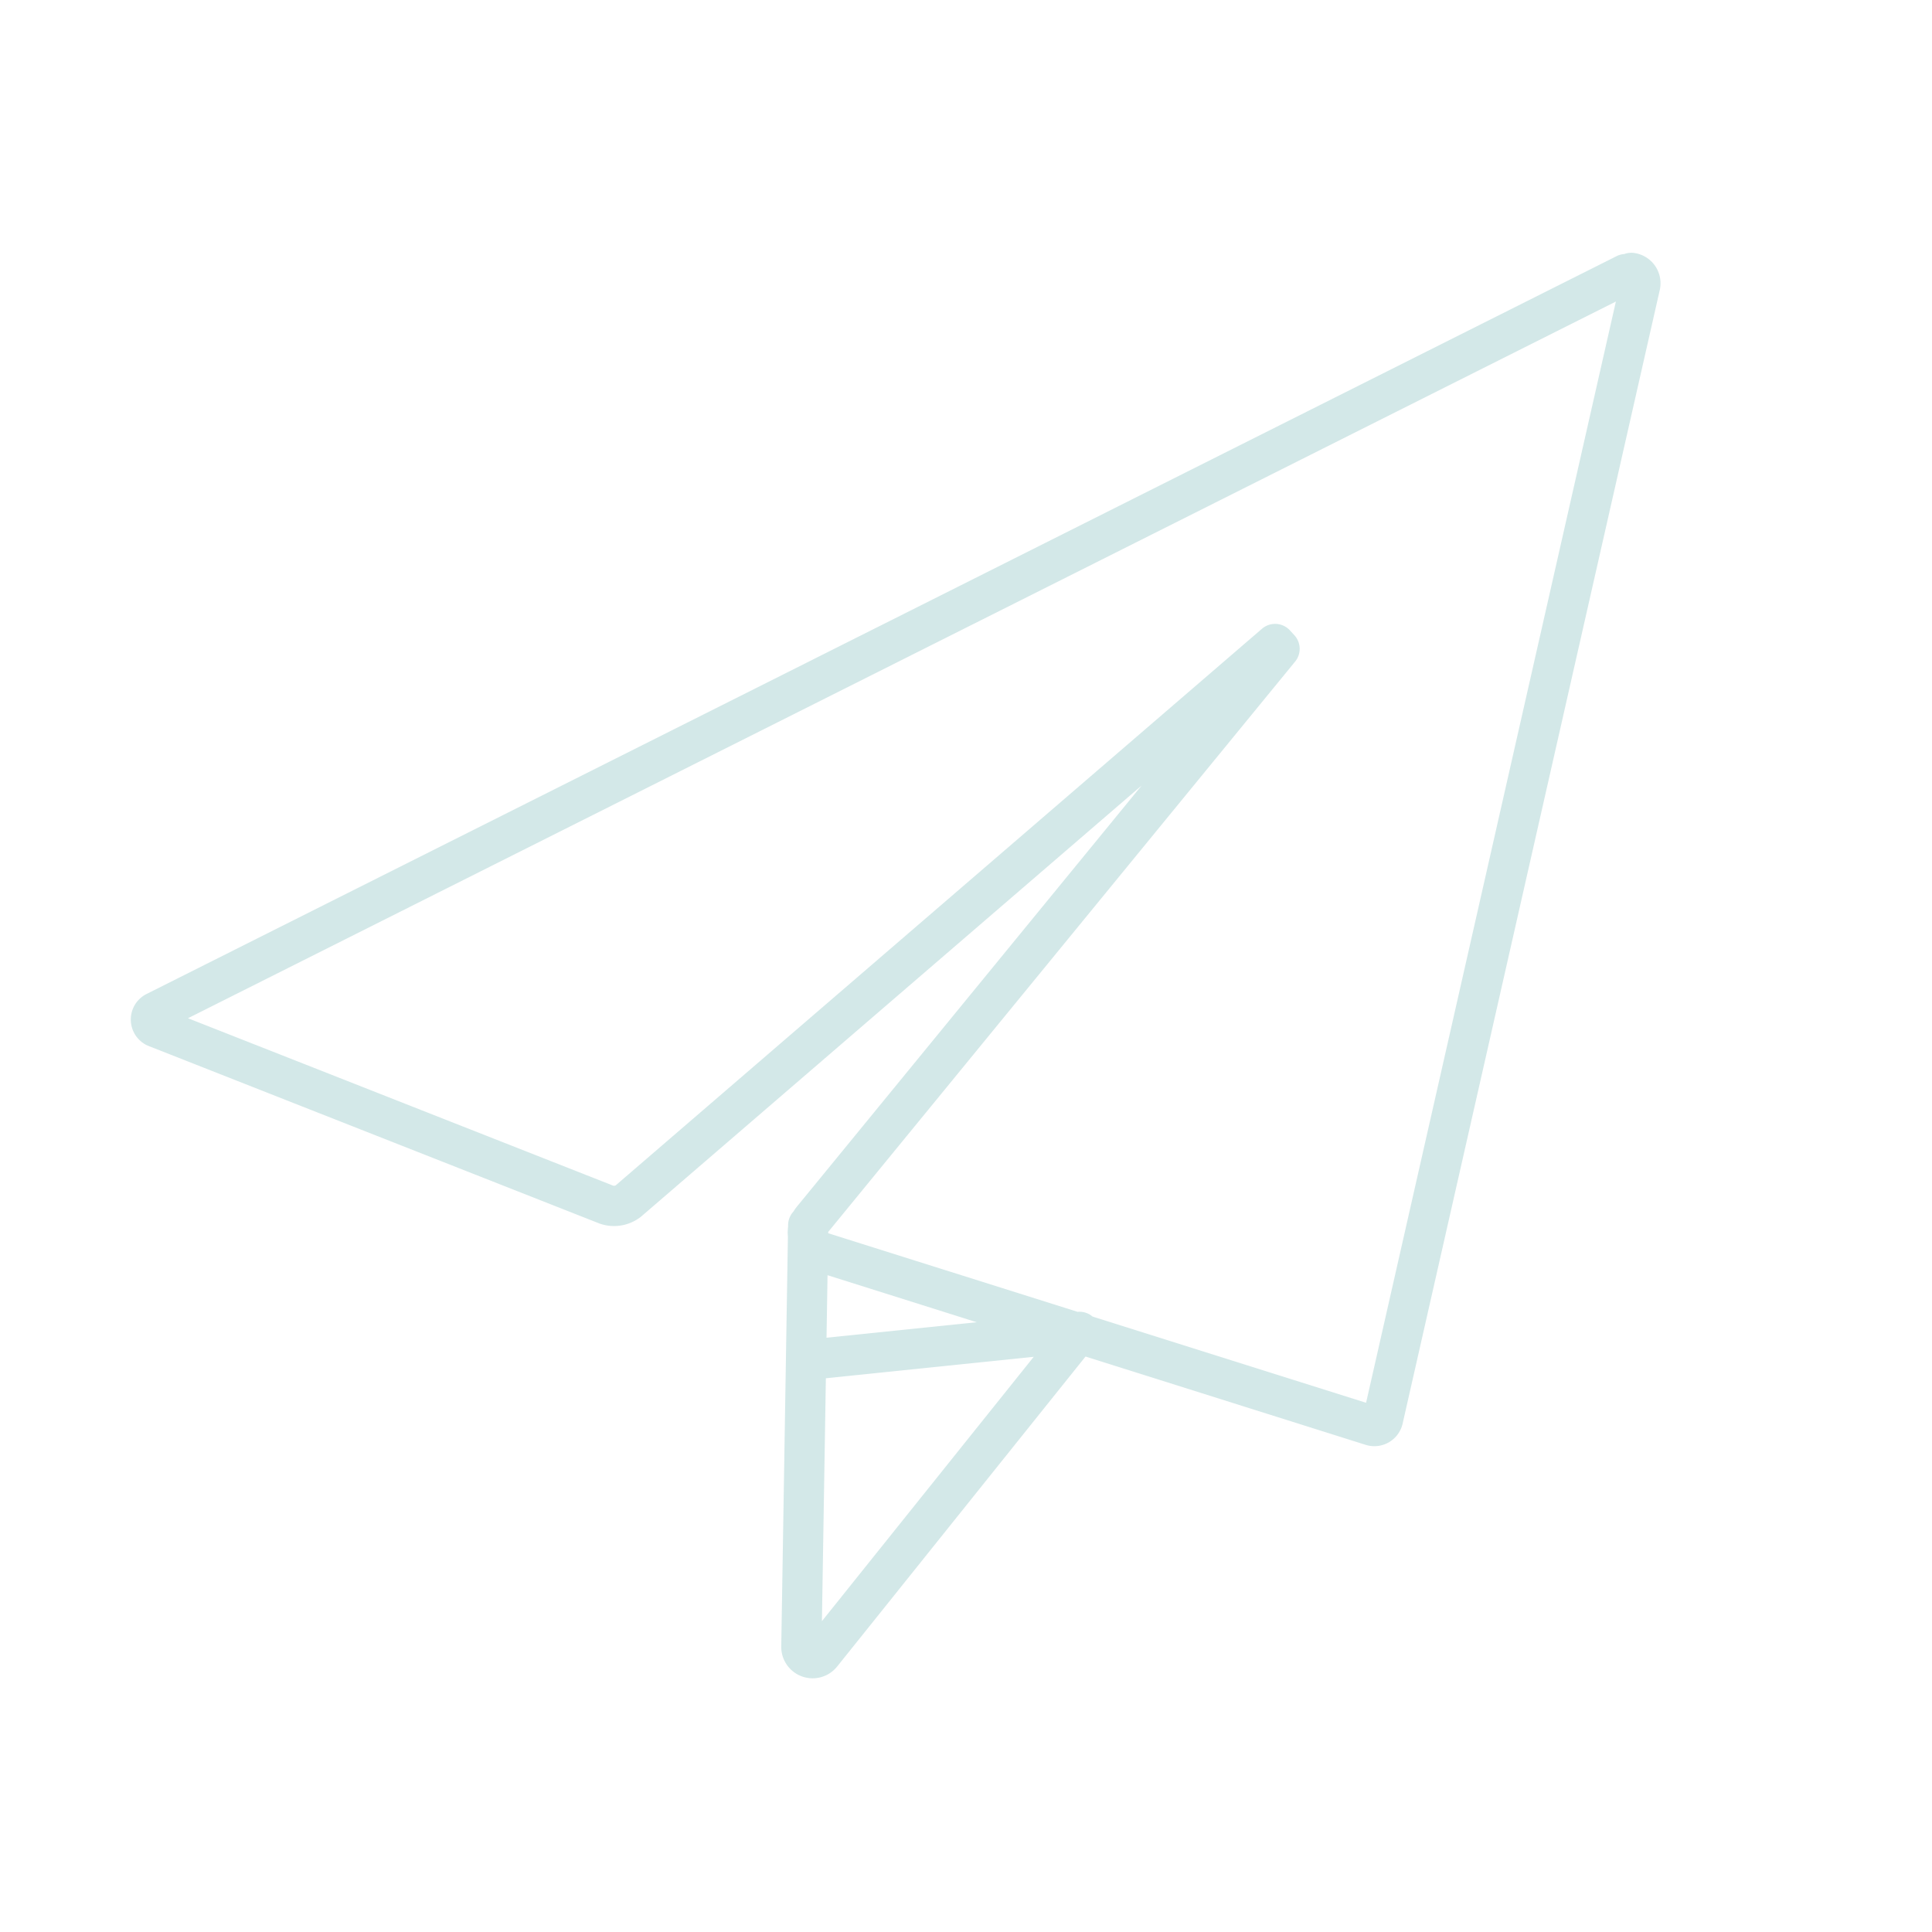 <?xml version="1.0" encoding="UTF-8"?>
<!-- Uploaded to: SVG Repo, www.svgrepo.com, Transformed by: SVG Repo Mixer Tools -->
<svg xmlns="http://www.w3.org/2000/svg" width="800px" height="800px" viewBox="0 0 48 48" id="Layer_2" data-name="Layer 2" fill="#000000">
  <g id="SVGRepo_bgCarrier" stroke-width="0"></g>
  <g id="SVGRepo_tracerCarrier" stroke-linecap="round" stroke-linejoin="round"></g>
  <g id="SVGRepo_iconCarrier">
    <defs>
      <style>.cls-1{fill:none;stroke:#D3E8E8;stroke-linecap:round;stroke-linejoin:round;}</style>
    </defs>
    <path class="cls-1" d="M40.53,6.78a.26.26,0,0,1,.22.31L34.36,35.26a.22.22,0,0,1-.28.16l-13.64-4.3a.52.52,0,0,1-.25-.83l11.6-14.17L31.68,16,15.61,29.84a.58.58,0,0,1-.54.09L3.87,25.52a.21.21,0,0,1,0-.38L40.39,6.81l.14,0Zm-20.4,27,6.69-.69-6.41,8a.28.28,0,0,1-.5-.18l.17-10.47"></path>
  </g>
</svg>
